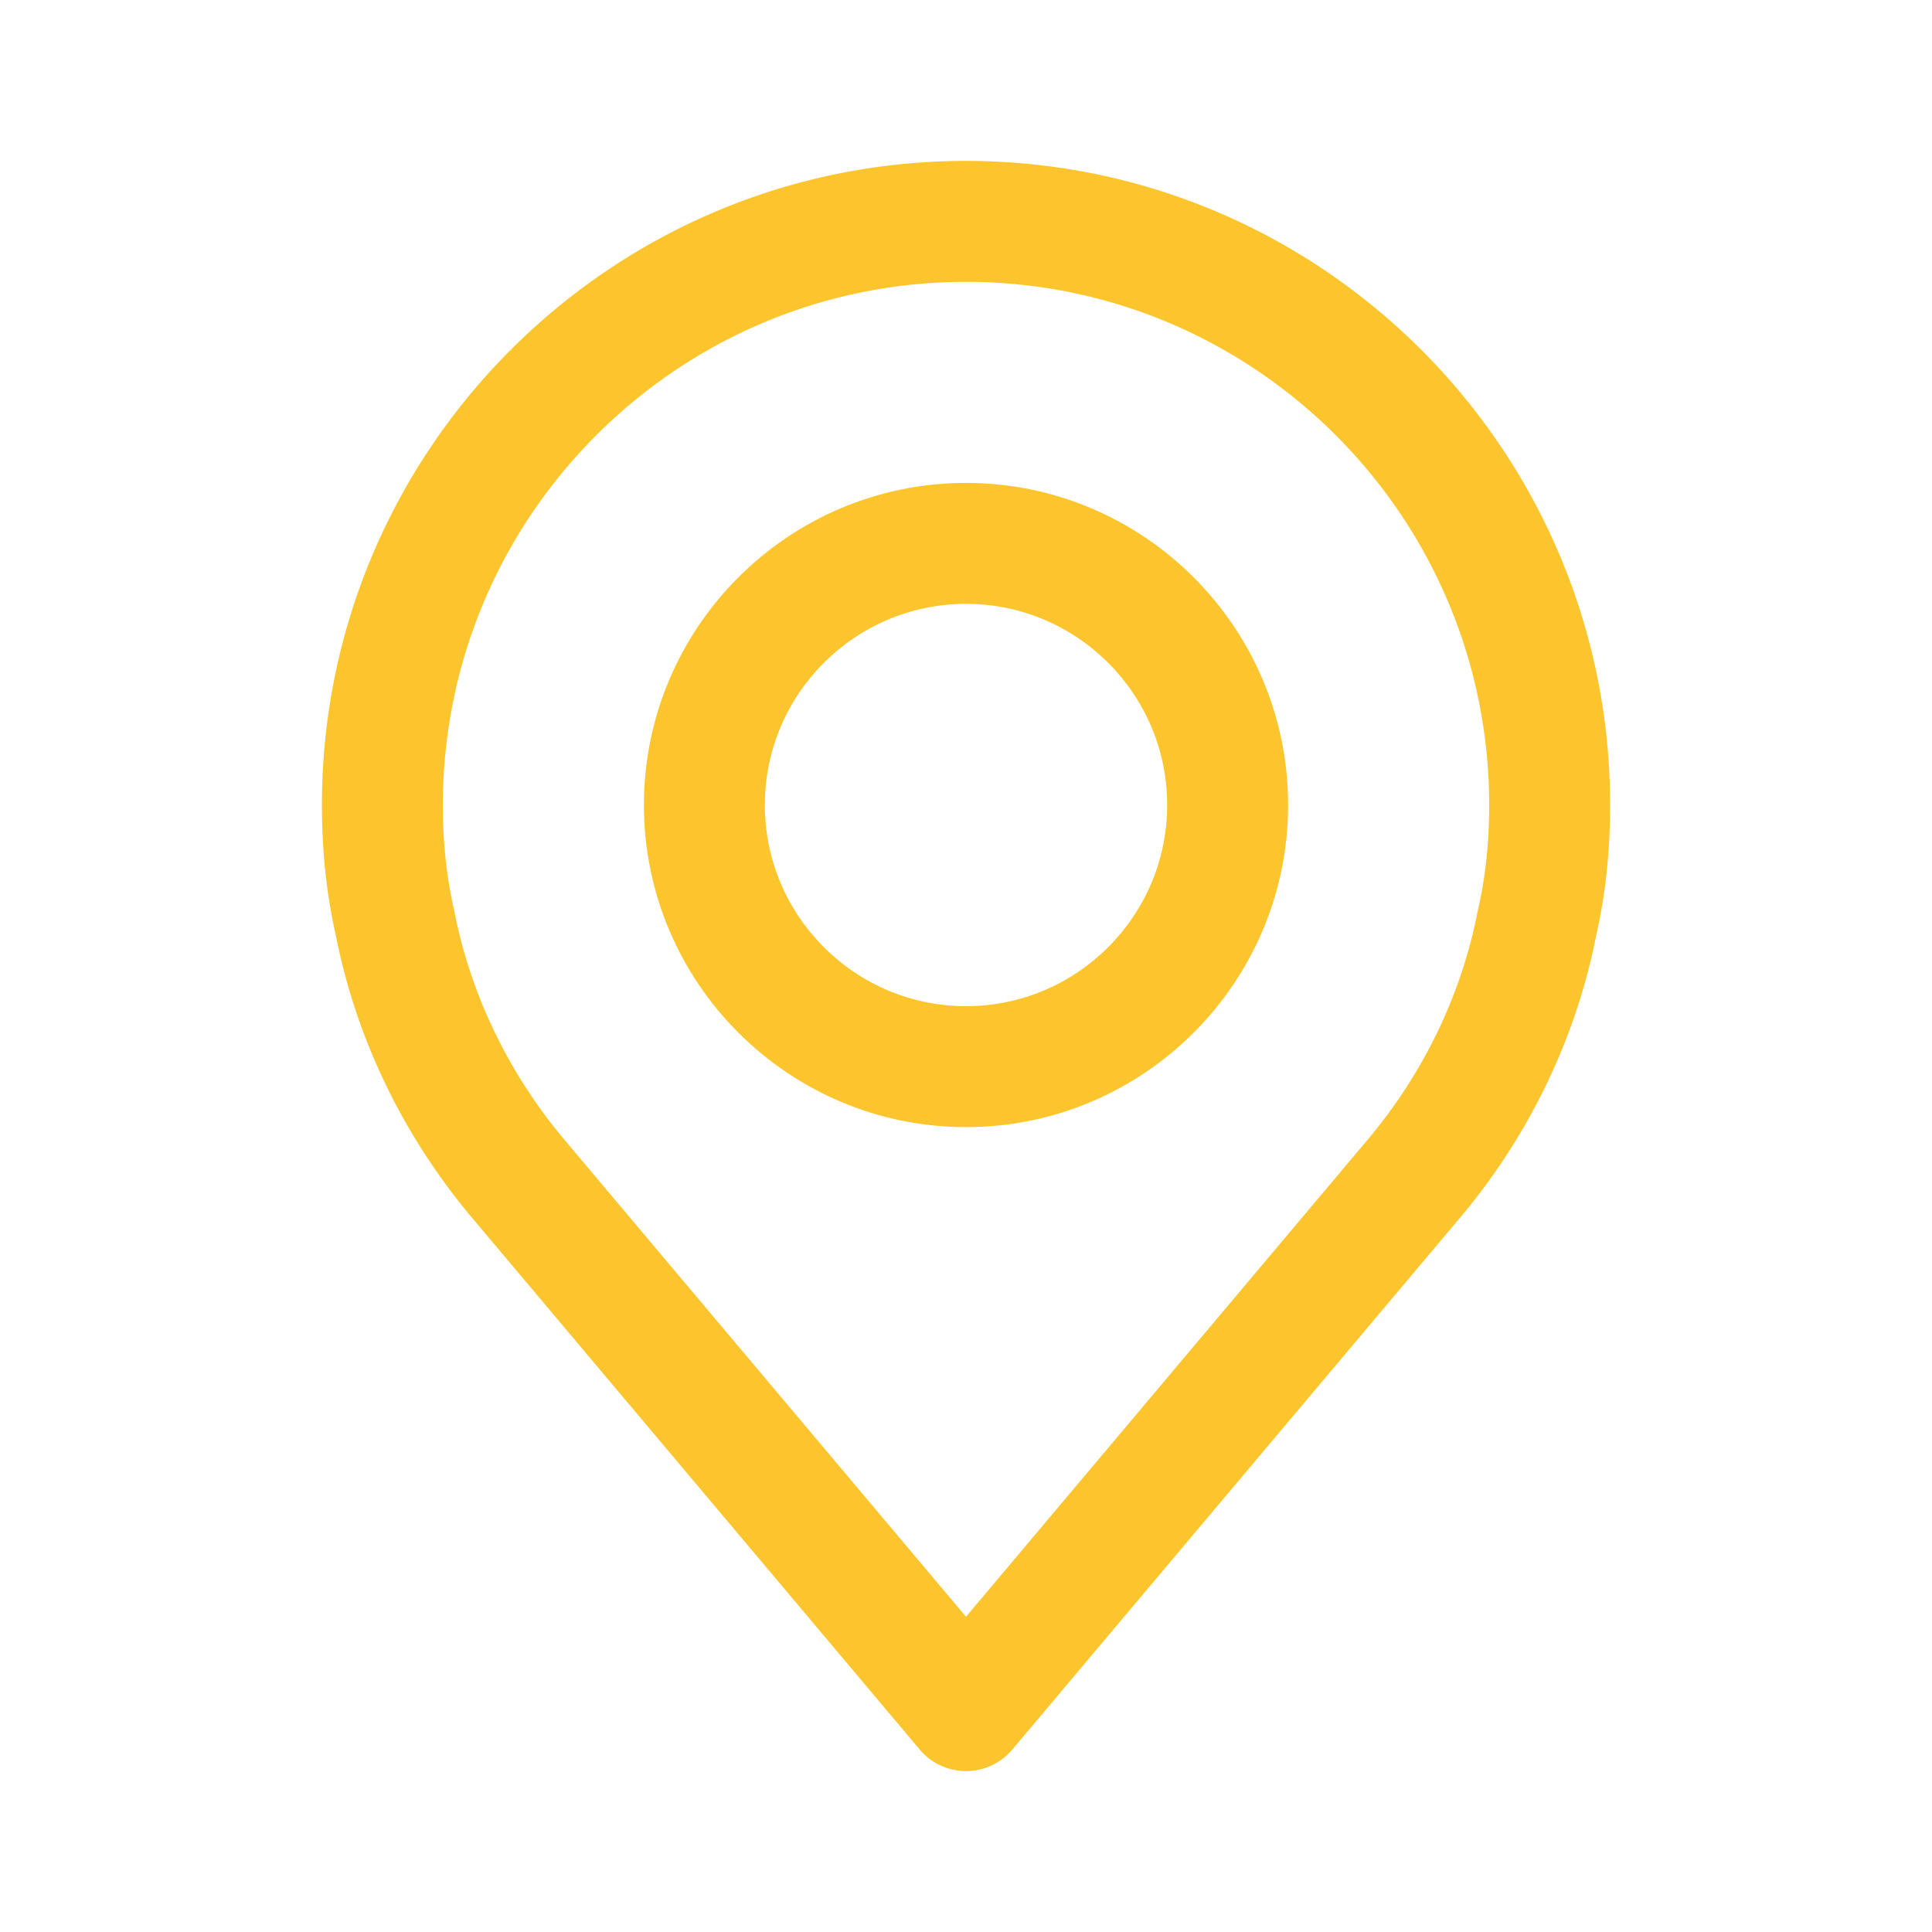<svg xmlns="http://www.w3.org/2000/svg" width="500" height="500" style="width:100%;height:100%;transform:translate3d(0,0,0);content-visibility:visible" viewBox="0 0 500 500"><defs><clipPath id="a"><path d="M0 0h500v500H0z"/></clipPath><clipPath id="e"><path d="M0 0h500v500H0z"/></clipPath><clipPath id="d"><path d="M0 0h500v500H0z"/></clipPath><clipPath id="c"><path d="M0 0h500v500H0z"/></clipPath><clipPath id="b"><path d="M0 0h500v500H0z"/></clipPath></defs><g clip-path="url(#a)"><g clip-path="url(#b)" opacity="0" style="display:block"><path fill="none" class="primary design" style="display:none"/><path fill="#FDC52D" d="M.004 208.362a15.653 15.653 0 0 1-11.973-5.571l-116.46-138.334c-17.468-21.01-29.402-45.888-34.586-72.03-2.473-10.875-3.674-22.029-3.674-34.091 0-91.915 74.778-166.692 166.693-166.692 91.914 0 166.692 74.777 166.692 166.692 0 12.065-1.202 23.218-3.674 34.088-5.182 26.145-17.117 51.021-34.525 71.959L11.977 202.791a15.653 15.653 0 0 1-11.973 5.571zm0-385.419c-74.656 0-135.393 60.737-135.393 135.393 0 9.768.961 18.71 2.938 27.338.036.158.069.317.101.476 4.149 21.105 13.807 41.238 27.928 58.223L.004 168.412 104.49 44.299c14.061-16.911 23.718-37.044 27.866-58.149.032-.16.066-.319.102-.478 1.978-8.624 2.938-17.565 2.938-27.336 0-74.656-60.737-135.393-135.392-135.393z" class="primary design" opacity="1" style="display:block" transform="translate(250 250)"/><path fill="#FDC52D" d="M.004 41.694c-45.964 0-83.359-37.394-83.359-83.358 0-45.964 37.395-83.358 83.359-83.358 45.964 0 83.358 37.394 83.358 83.358C83.362 4.3 45.968 41.694.004 41.694zm0-135.417c-28.705 0-52.059 23.354-52.059 52.059S-28.701 10.395.004 10.395s52.058-23.354 52.058-52.059S28.709-93.723.004-93.723z" class="primary design" opacity="1" style="display:block" transform="translate(250 250)"/><path class="primary design" style="display:none"/><path class="primary design" style="display:none"/></g><g clip-path="url(#c)" opacity="0" style="display:block"><path fill="none" class="primary design" style="display:none"/><g class="primary design" style="display:none"><path/><path fill="none"/></g><g class="primary design" style="display:none"><path/><path fill="none"/></g><path fill="#FDC52D" d="M.004 208.362a15.653 15.653 0 0 1-11.973-5.571l-116.46-138.334c-17.468-21.01-29.402-45.888-34.586-72.03-2.473-10.875-3.674-22.029-3.674-34.091 0-91.915 74.778-166.692 166.693-166.692 91.914 0 166.692 74.777 166.692 166.692 0 12.065-1.202 23.218-3.674 34.088-5.182 26.145-17.117 51.021-34.525 71.959L11.977 202.791a15.653 15.653 0 0 1-11.973 5.571zm0-385.419c-74.656 0-135.393 60.737-135.393 135.393 0 9.768.961 18.71 2.938 27.338.036.158.069.317.101.476 4.149 21.105 13.807 41.238 27.928 58.223L.004 168.412 104.49 44.299c14.061-16.911 23.718-37.044 27.866-58.149.032-.16.066-.319.102-.478 1.978-8.624 2.938-17.565 2.938-27.336 0-74.656-60.737-135.393-135.392-135.393z" class="primary design" opacity="1" style="display:block" transform="translate(250 250)"/><path fill="#FDC52D" d="M.004 41.694c-45.964 0-83.359-37.394-83.359-83.358 0-45.964 37.395-83.358 83.359-83.358 45.964 0 83.358 37.394 83.358 83.358C83.362 4.3 45.968 41.694.004 41.694zm0-135.417c-28.705 0-52.059 23.354-52.059 52.059S-28.701 10.395.004 10.395s52.058-23.354 52.058-52.059S28.709-93.723.004-93.723z" class="primary design" opacity="1" style="display:block" transform="translate(250 250)"/><path class="primary design" style="display:none"/><path class="primary design" style="display:none"/></g><g clip-path="url(#d)" style="display:block"><path fill="none" class="primary design" style="display:none"/><path fill="#FDC52D" d="M.004 208.362a15.653 15.653 0 0 1-11.973-5.571l-116.46-138.334c-17.468-21.01-29.402-45.888-34.586-72.03-2.473-10.875-3.674-22.029-3.674-34.091 0-91.915 74.778-166.692 166.693-166.692 91.914 0 166.692 74.777 166.692 166.692 0 12.065-1.202 23.218-3.674 34.088-5.182 26.145-17.117 51.021-34.525 71.959L11.977 202.791a15.653 15.653 0 0 1-11.973 5.571zm0-385.419c-74.656 0-135.393 60.737-135.393 135.393 0 9.768.961 18.71 2.938 27.338.036.158.069.317.101.476 4.149 21.105 13.807 41.238 27.928 58.223L.004 168.412 104.49 44.299c14.061-16.911 23.718-37.044 27.866-58.149.032-.16.066-.319.102-.478 1.978-8.624 2.938-17.565 2.938-27.336 0-74.656-60.737-135.393-135.392-135.393z" class="primary design" style="display:block" transform="translate(250 250)"/><path fill="#FDC52D" d="M.004 41.694c-45.964 0-83.359-37.394-83.359-83.358 0-45.964 37.395-83.358 83.359-83.358 45.964 0 83.358 37.394 83.358 83.358C83.362 4.3 45.968 41.694.004 41.694zm0-135.417c-28.705 0-52.059 23.354-52.059 52.059S-28.701 10.395.004 10.395s52.058-23.354 52.058-52.059S28.709-93.723.004-93.723z" class="primary design" style="display:block" transform="translate(250 250)"/><path class="primary design" style="display:none"/><path class="primary design" style="display:none"/></g><g clip-path="url(#e)" opacity="0" style="display:block"><path fill="none" class="primary design" style="display:none"/><path class="primary design" style="display:none"/><path class="primary design" style="display:none"/></g><g class="com" style="display:none"><path/><path/><path/><path/><path/><path/><path/><path/><path/><path/><path/><path/></g></g></svg>